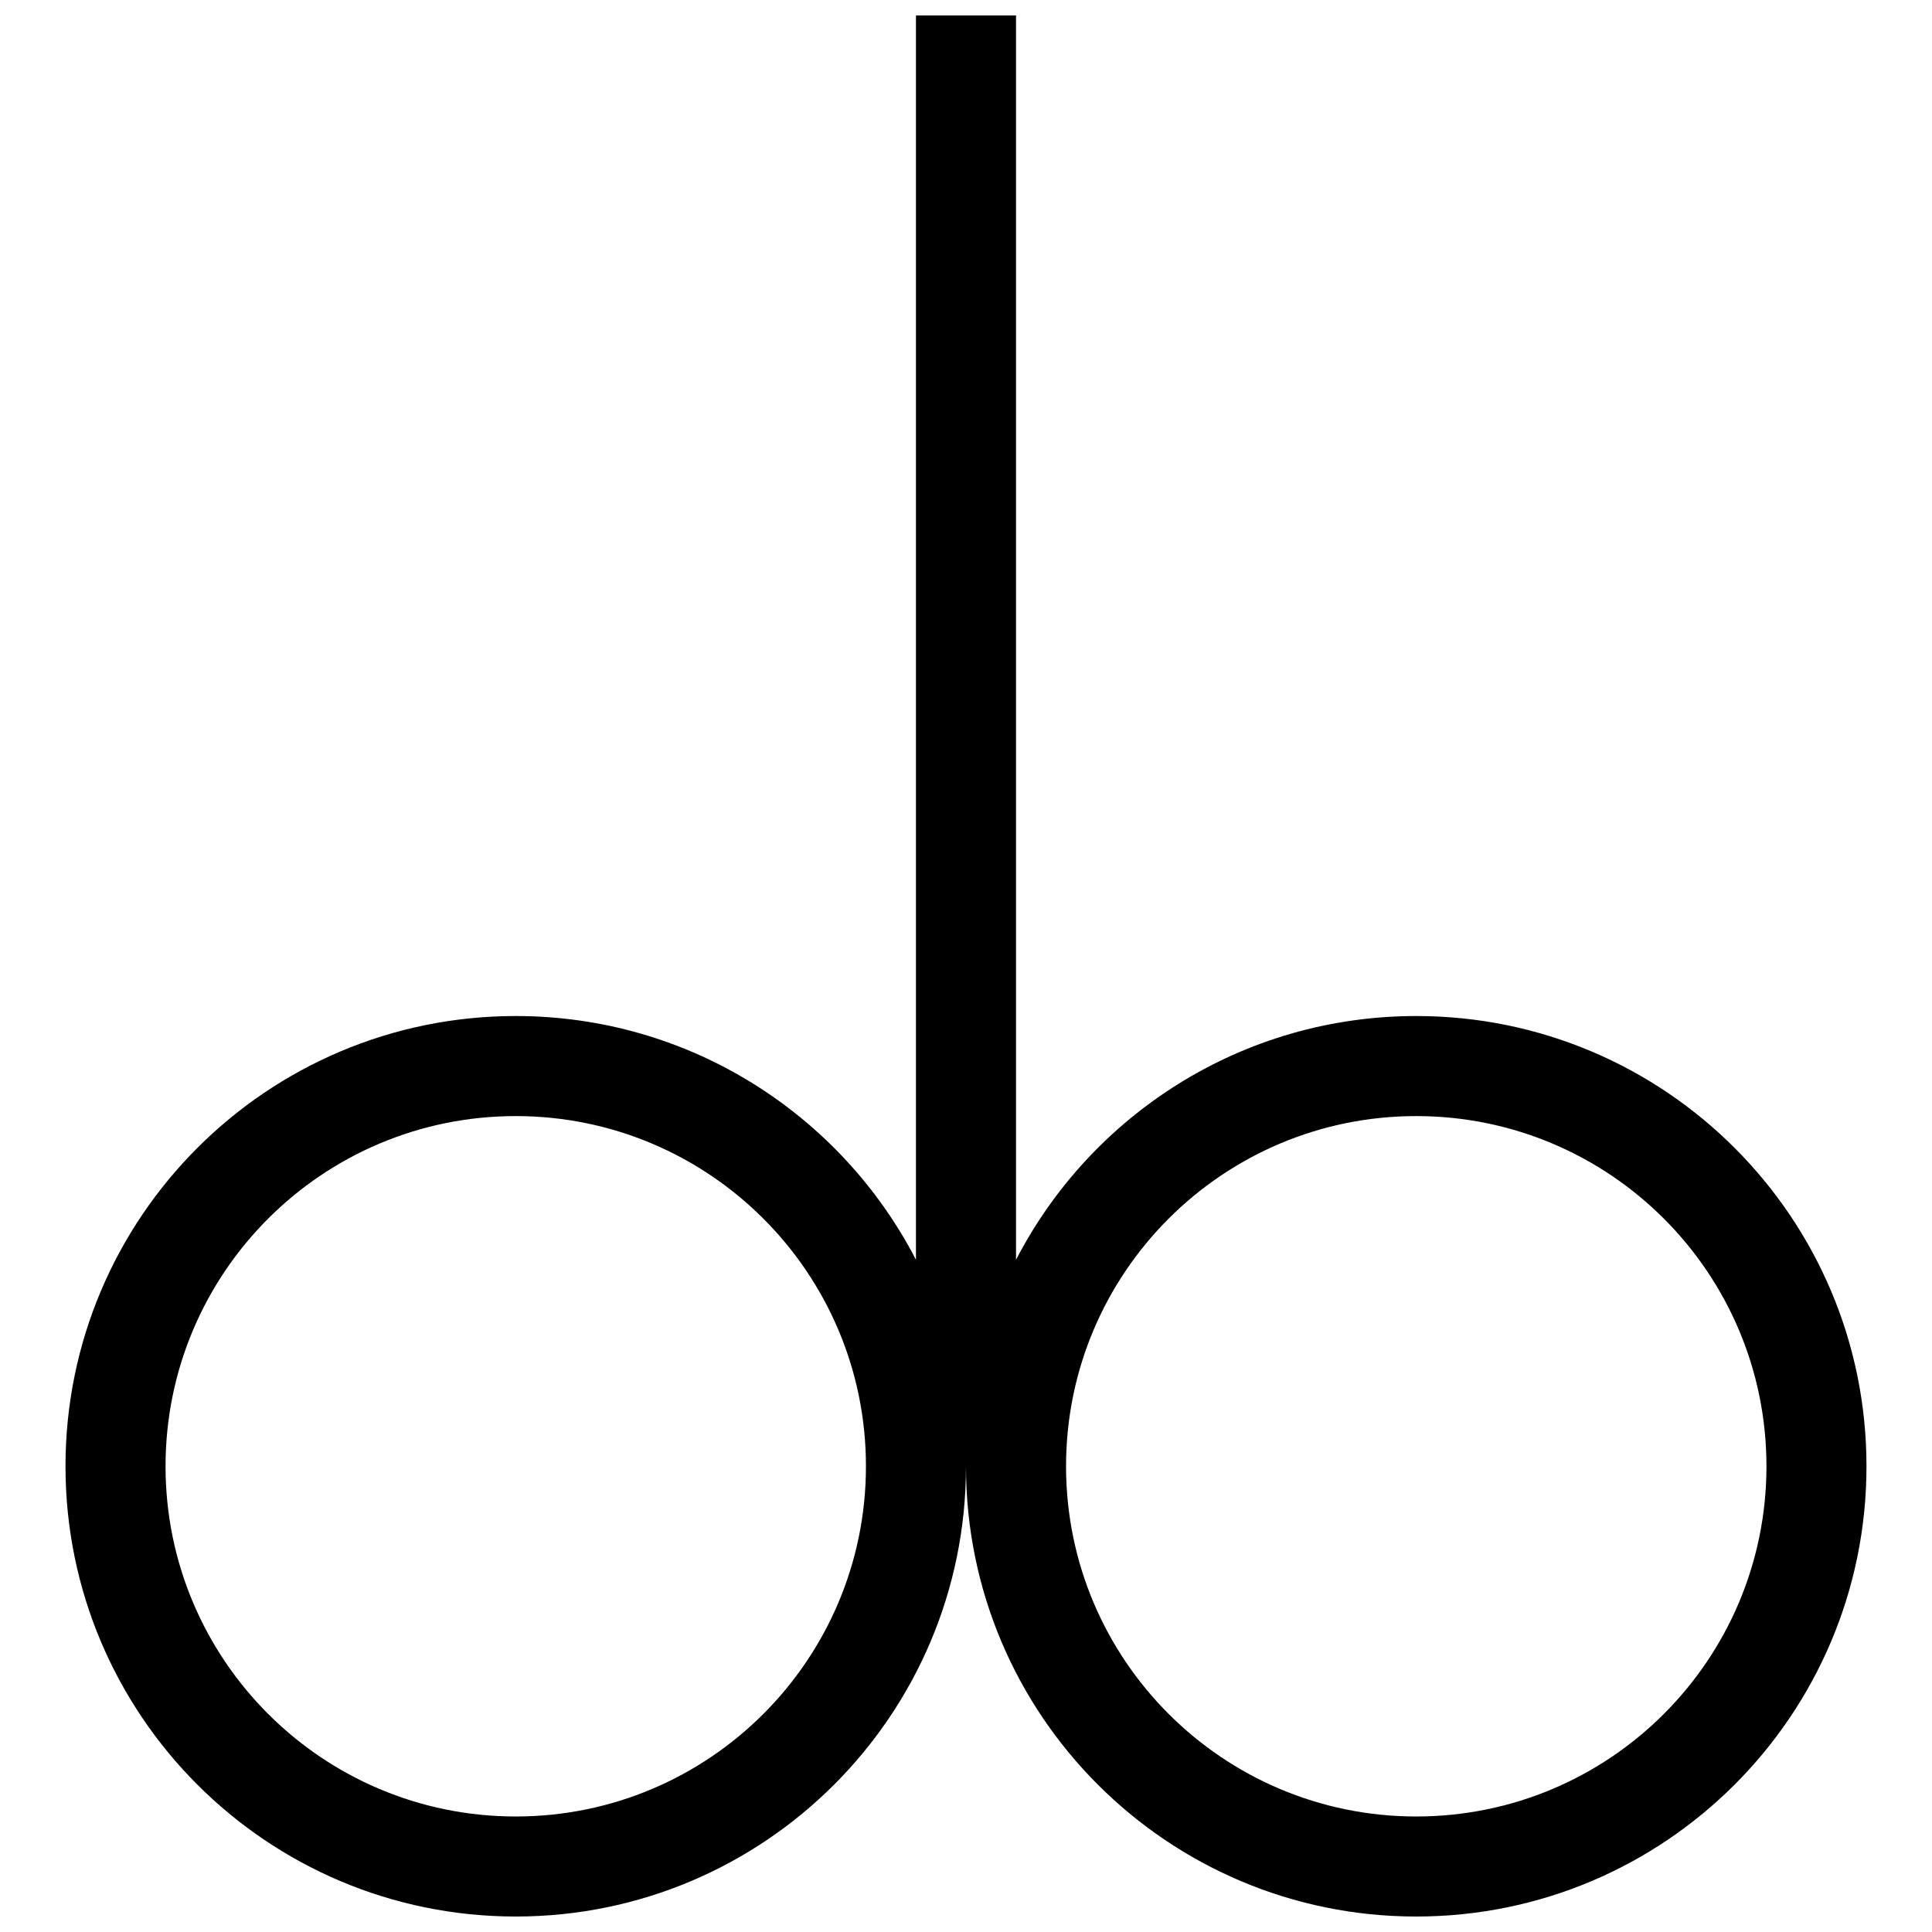 <?xml version="1.0" encoding="UTF-8"?>
<!-- Uploaded to: SVG Repo, www.svgrepo.com, Generator: SVG Repo Mixer Tools -->
<svg width="800px" height="800px" version="1.1" viewBox="144 144 512 512" xmlns="http://www.w3.org/2000/svg">
 <defs>
  <clipPath id="a">
   <path d="m161 148.09h478v503.81h-478z"/>
  </clipPath>
 </defs>
 <g clip-path="url(#a)">
  <path d="m386.74 477.86v-329.77h26.516v329.77c19.836-38.371 59.887-64.602 106.06-64.602 65.902 0 119.32 53.422 119.32 119.32 0 65.902-53.422 119.32-119.32 119.32-65.898 0-119.32-53.422-119.32-119.32 0 65.902-53.426 119.32-119.32 119.32-65.902 0-119.32-53.422-119.32-119.32 0-65.898 53.422-119.32 119.32-119.32 46.176 0 86.227 26.23 106.07 64.602zm132.58-38.086c-51.254 0-92.805 41.551-92.805 92.805 0 51.258 41.551 92.809 92.805 92.809 51.258 0 92.809-41.551 92.809-92.809 0-51.254-41.551-92.805-92.809-92.805zm-238.64 0c-51.258 0-92.809 41.551-92.809 92.805 0 51.258 41.551 92.809 92.809 92.809 51.254 0 92.805-41.551 92.805-92.809 0-51.254-41.551-92.805-92.805-92.805z" fill-rule="evenodd"/>
 </g>
</svg>